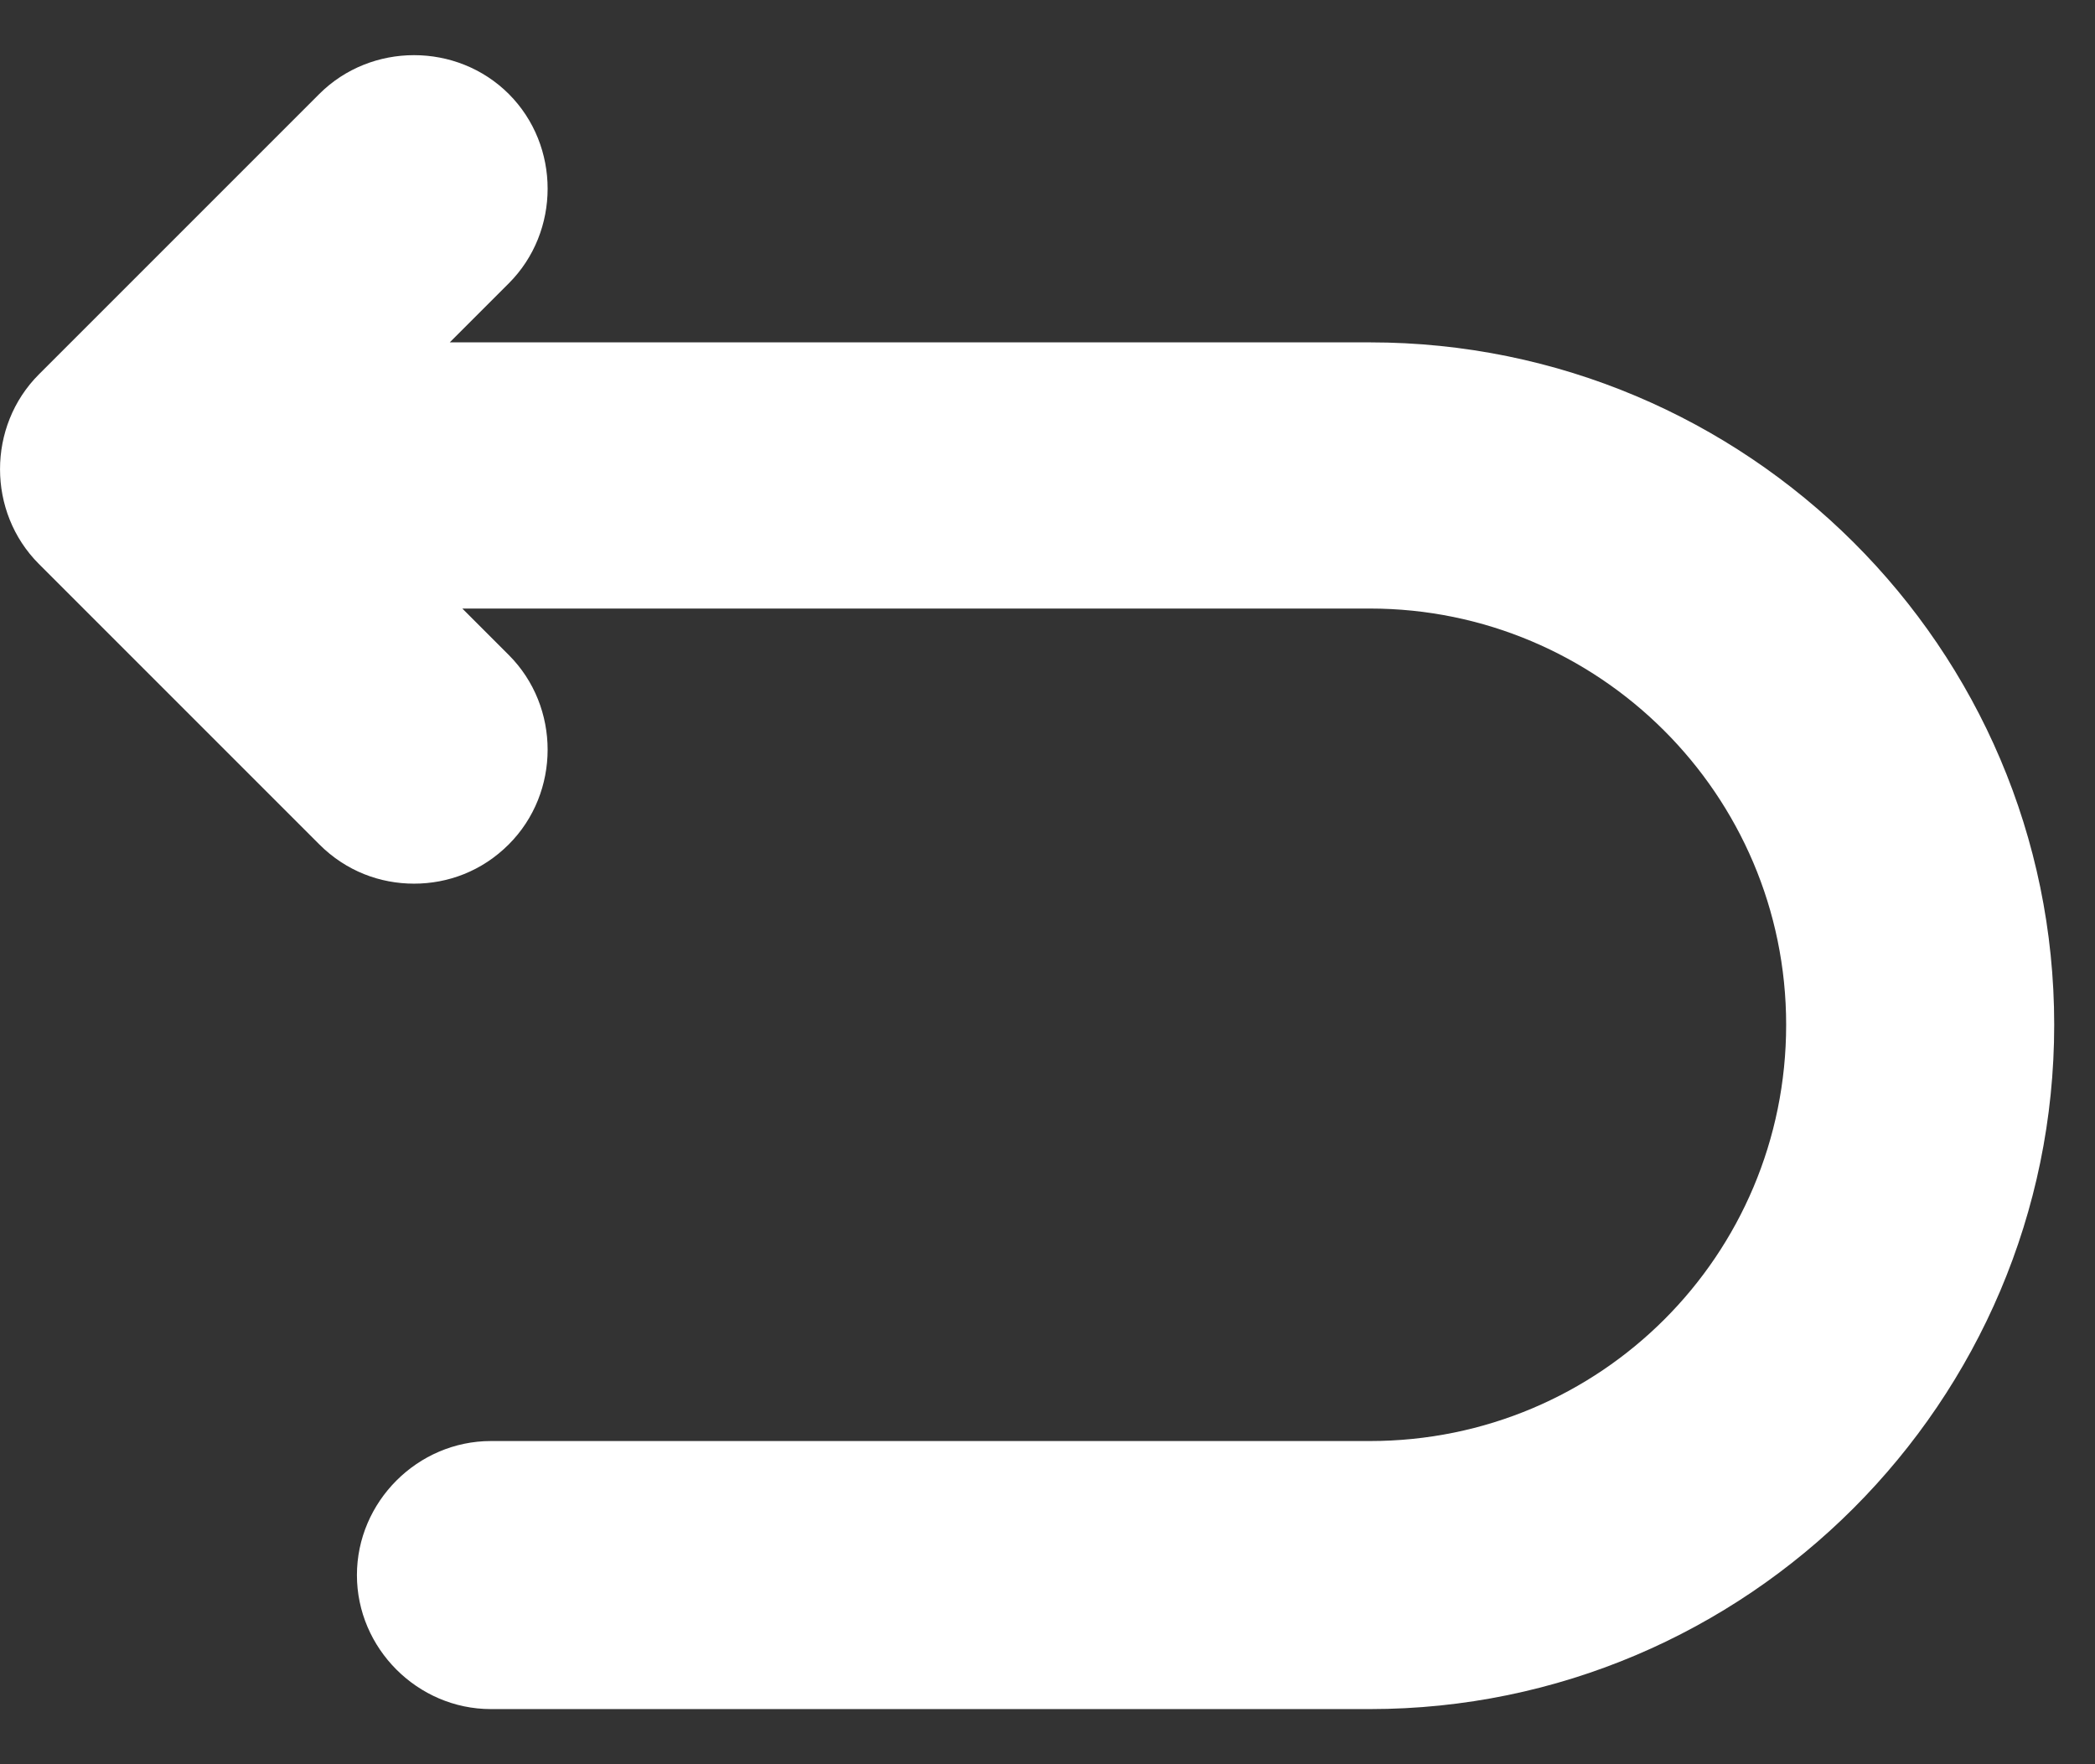 <svg width="19" height="16" viewBox="0 0 19 16" fill="none" xmlns="http://www.w3.org/2000/svg">
<rect x="0" y="0" width="19" height="16" fill="#333333" stroke="none"/>
<path d="M12.424 3.105H4.079L4.614 2.57C5.084 2.1 5.084 1.322 4.614 0.852C4.144 0.383 3.366 0.383 2.896 0.852L0.352 3.396C-0.117 3.866 -0.117 4.644 0.352 5.114L2.896 7.658C3.139 7.901 3.447 8.014 3.755 8.014C4.063 8.014 4.371 7.901 4.614 7.658C5.084 7.188 5.084 6.41 4.614 5.94L4.193 5.519H12.424C14.498 5.519 16.199 7.204 16.199 9.294C16.199 11.384 14.514 13.069 12.424 13.069H4.452C3.787 13.069 3.237 13.62 3.237 14.285C3.237 14.949 3.787 15.5 4.452 15.5H12.424C15.843 15.5 18.63 12.713 18.63 9.294C18.63 5.875 15.843 3.105 12.424 3.105Z" fill="white"/>
</svg>
